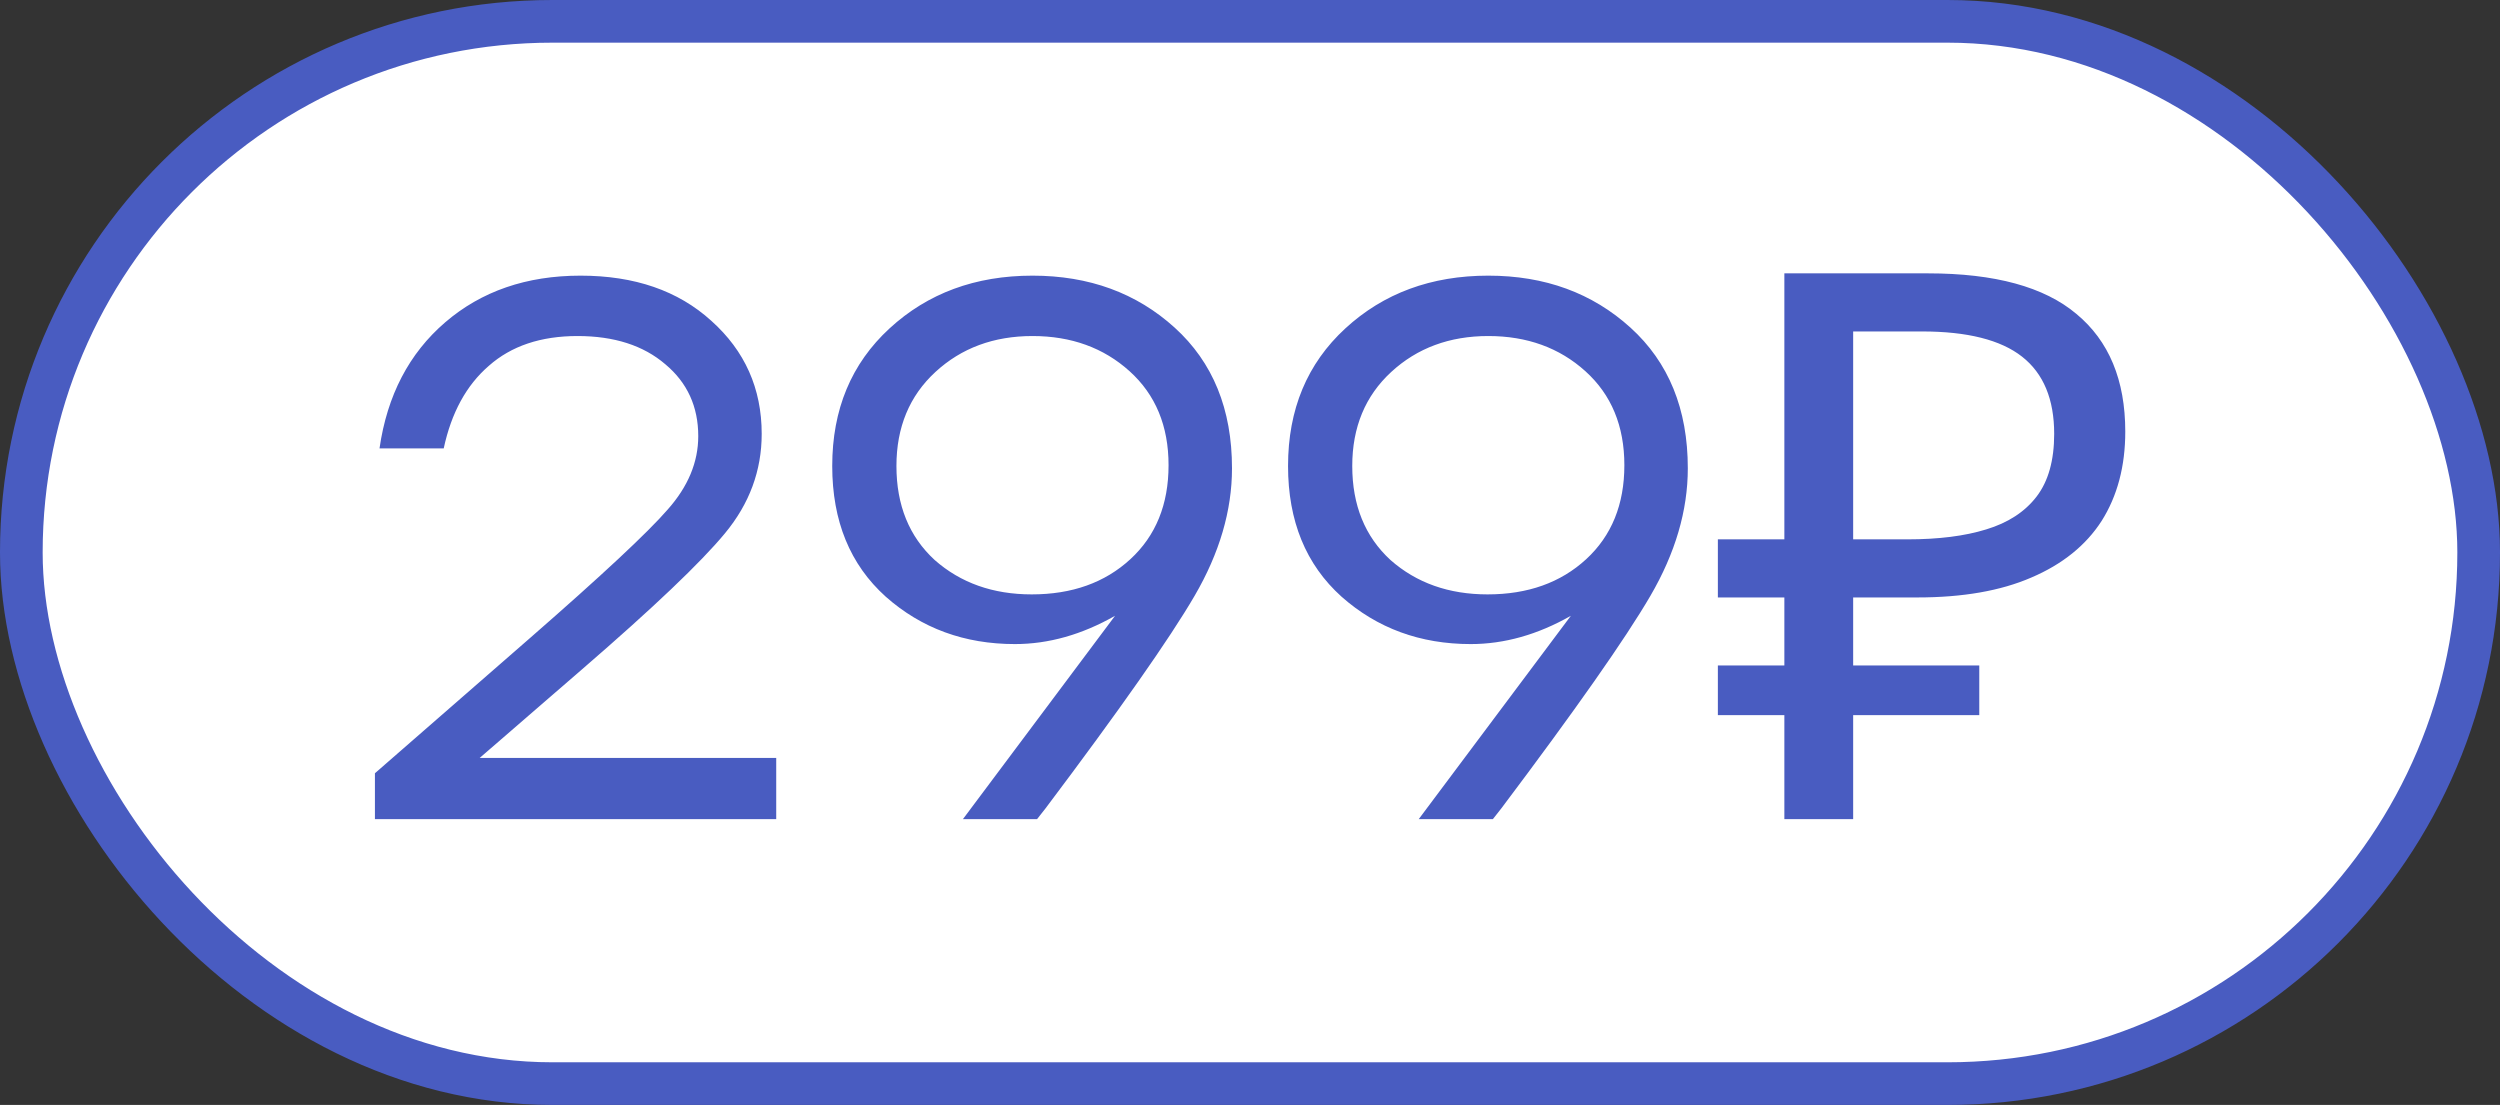 <?xml version="1.0" encoding="UTF-8"?> <svg xmlns="http://www.w3.org/2000/svg" width="586" height="259" viewBox="0 0 586 259" fill="none"><rect x="0" y="0" width="586" height="259" fill="#333333" stroke="none"/> <rect x="5" y="5" width="576" height="249" rx="124.5" fill="white" stroke="#495CC1" stroke-width="10"></rect> <path d="M181.946 177.667V192H87.883V181.25L124.254 149.537C141.096 134.846 151.846 124.813 156.504 119.437C161.282 114.063 163.671 108.329 163.671 102.237C163.671 95.31 161.103 89.696 155.967 85.396C150.831 80.976 143.962 78.767 135.362 78.767C126.763 78.767 119.835 81.096 114.579 85.754C109.324 90.293 105.8 96.743 104.008 105.104H88.958C90.75 92.682 95.886 82.828 104.367 75.542C112.847 68.256 123.418 64.612 136.079 64.612C148.74 64.612 158.953 68.136 166.717 75.183C174.6 82.231 178.542 91.069 178.542 101.7C178.542 110.3 175.675 118.064 169.942 124.992C164.328 131.8 153.16 142.431 136.438 156.883L112.429 177.667H181.946ZM242.017 64.612C255.275 64.612 266.384 68.674 275.342 76.796C284.3 84.918 288.78 95.907 288.78 109.763C288.78 119.676 285.853 129.65 280 139.683C274.148 149.717 262.502 166.319 245.063 189.492C244.227 190.567 243.57 191.403 243.092 192H225.713L261.367 144.342C253.603 148.761 245.78 150.971 237.896 150.971C226.071 150.971 215.978 147.268 207.617 139.863C199.256 132.338 195.075 122.125 195.075 109.225C195.075 95.967 199.555 85.217 208.513 76.975C217.471 68.733 228.639 64.612 242.017 64.612ZM241.838 139.325C251.274 139.325 258.978 136.578 264.95 131.083C270.923 125.589 273.909 118.243 273.909 109.046C273.909 99.849 270.863 92.503 264.771 87.008C258.68 81.514 251.095 78.767 242.017 78.767C232.939 78.767 225.355 81.574 219.263 87.188C213.171 92.801 210.125 100.147 210.125 109.225C210.125 118.422 213.111 125.768 219.084 131.263C225.175 136.638 232.76 139.325 241.838 139.325ZM348.859 64.612C362.118 64.612 373.226 68.674 382.184 76.796C391.143 84.918 395.622 95.907 395.622 109.763C395.622 119.676 392.695 129.65 386.843 139.683C380.99 149.717 369.344 166.319 351.905 189.492C351.069 190.567 350.412 191.403 349.934 192H332.555L368.209 144.342C360.445 148.761 352.622 150.971 344.738 150.971C332.913 150.971 322.82 147.268 314.459 139.863C306.098 132.338 301.918 122.125 301.918 109.225C301.918 95.967 306.397 85.217 315.355 76.975C324.313 68.733 335.481 64.612 348.859 64.612ZM348.68 139.325C358.116 139.325 365.82 136.578 371.793 131.083C377.765 125.589 380.751 118.243 380.751 109.046C380.751 99.849 377.705 92.503 371.613 87.008C365.522 81.514 357.937 78.767 348.859 78.767C339.781 78.767 332.197 81.574 326.105 87.188C320.013 92.801 316.968 100.147 316.968 109.225C316.968 118.422 319.954 125.768 325.926 131.263C332.018 136.638 339.602 139.325 348.68 139.325ZM418.255 192V64.075H451.939C467.586 64.075 479.172 67.24 486.697 73.571C494.342 79.901 498.164 89.099 498.164 101.162C498.164 109.285 496.312 116.272 492.61 122.125C488.907 127.858 483.412 132.278 476.126 135.383C468.96 138.489 460.061 140.042 449.43 140.042H434.38V192H418.255ZM402.668 167.633V155.988H463.943V167.633H402.668ZM402.668 140.042V126.425H443.697V140.042H402.668ZM447.101 126.425C454.387 126.425 460.539 125.649 465.555 124.096C470.692 122.543 474.633 119.975 477.38 116.392C480.128 112.808 481.501 107.911 481.501 101.7C481.501 93.578 478.993 87.546 473.976 83.604C468.96 79.662 461.136 77.692 450.505 77.692H434.38V126.425H447.101Z" fill="#495CC1"></path> </svg> 